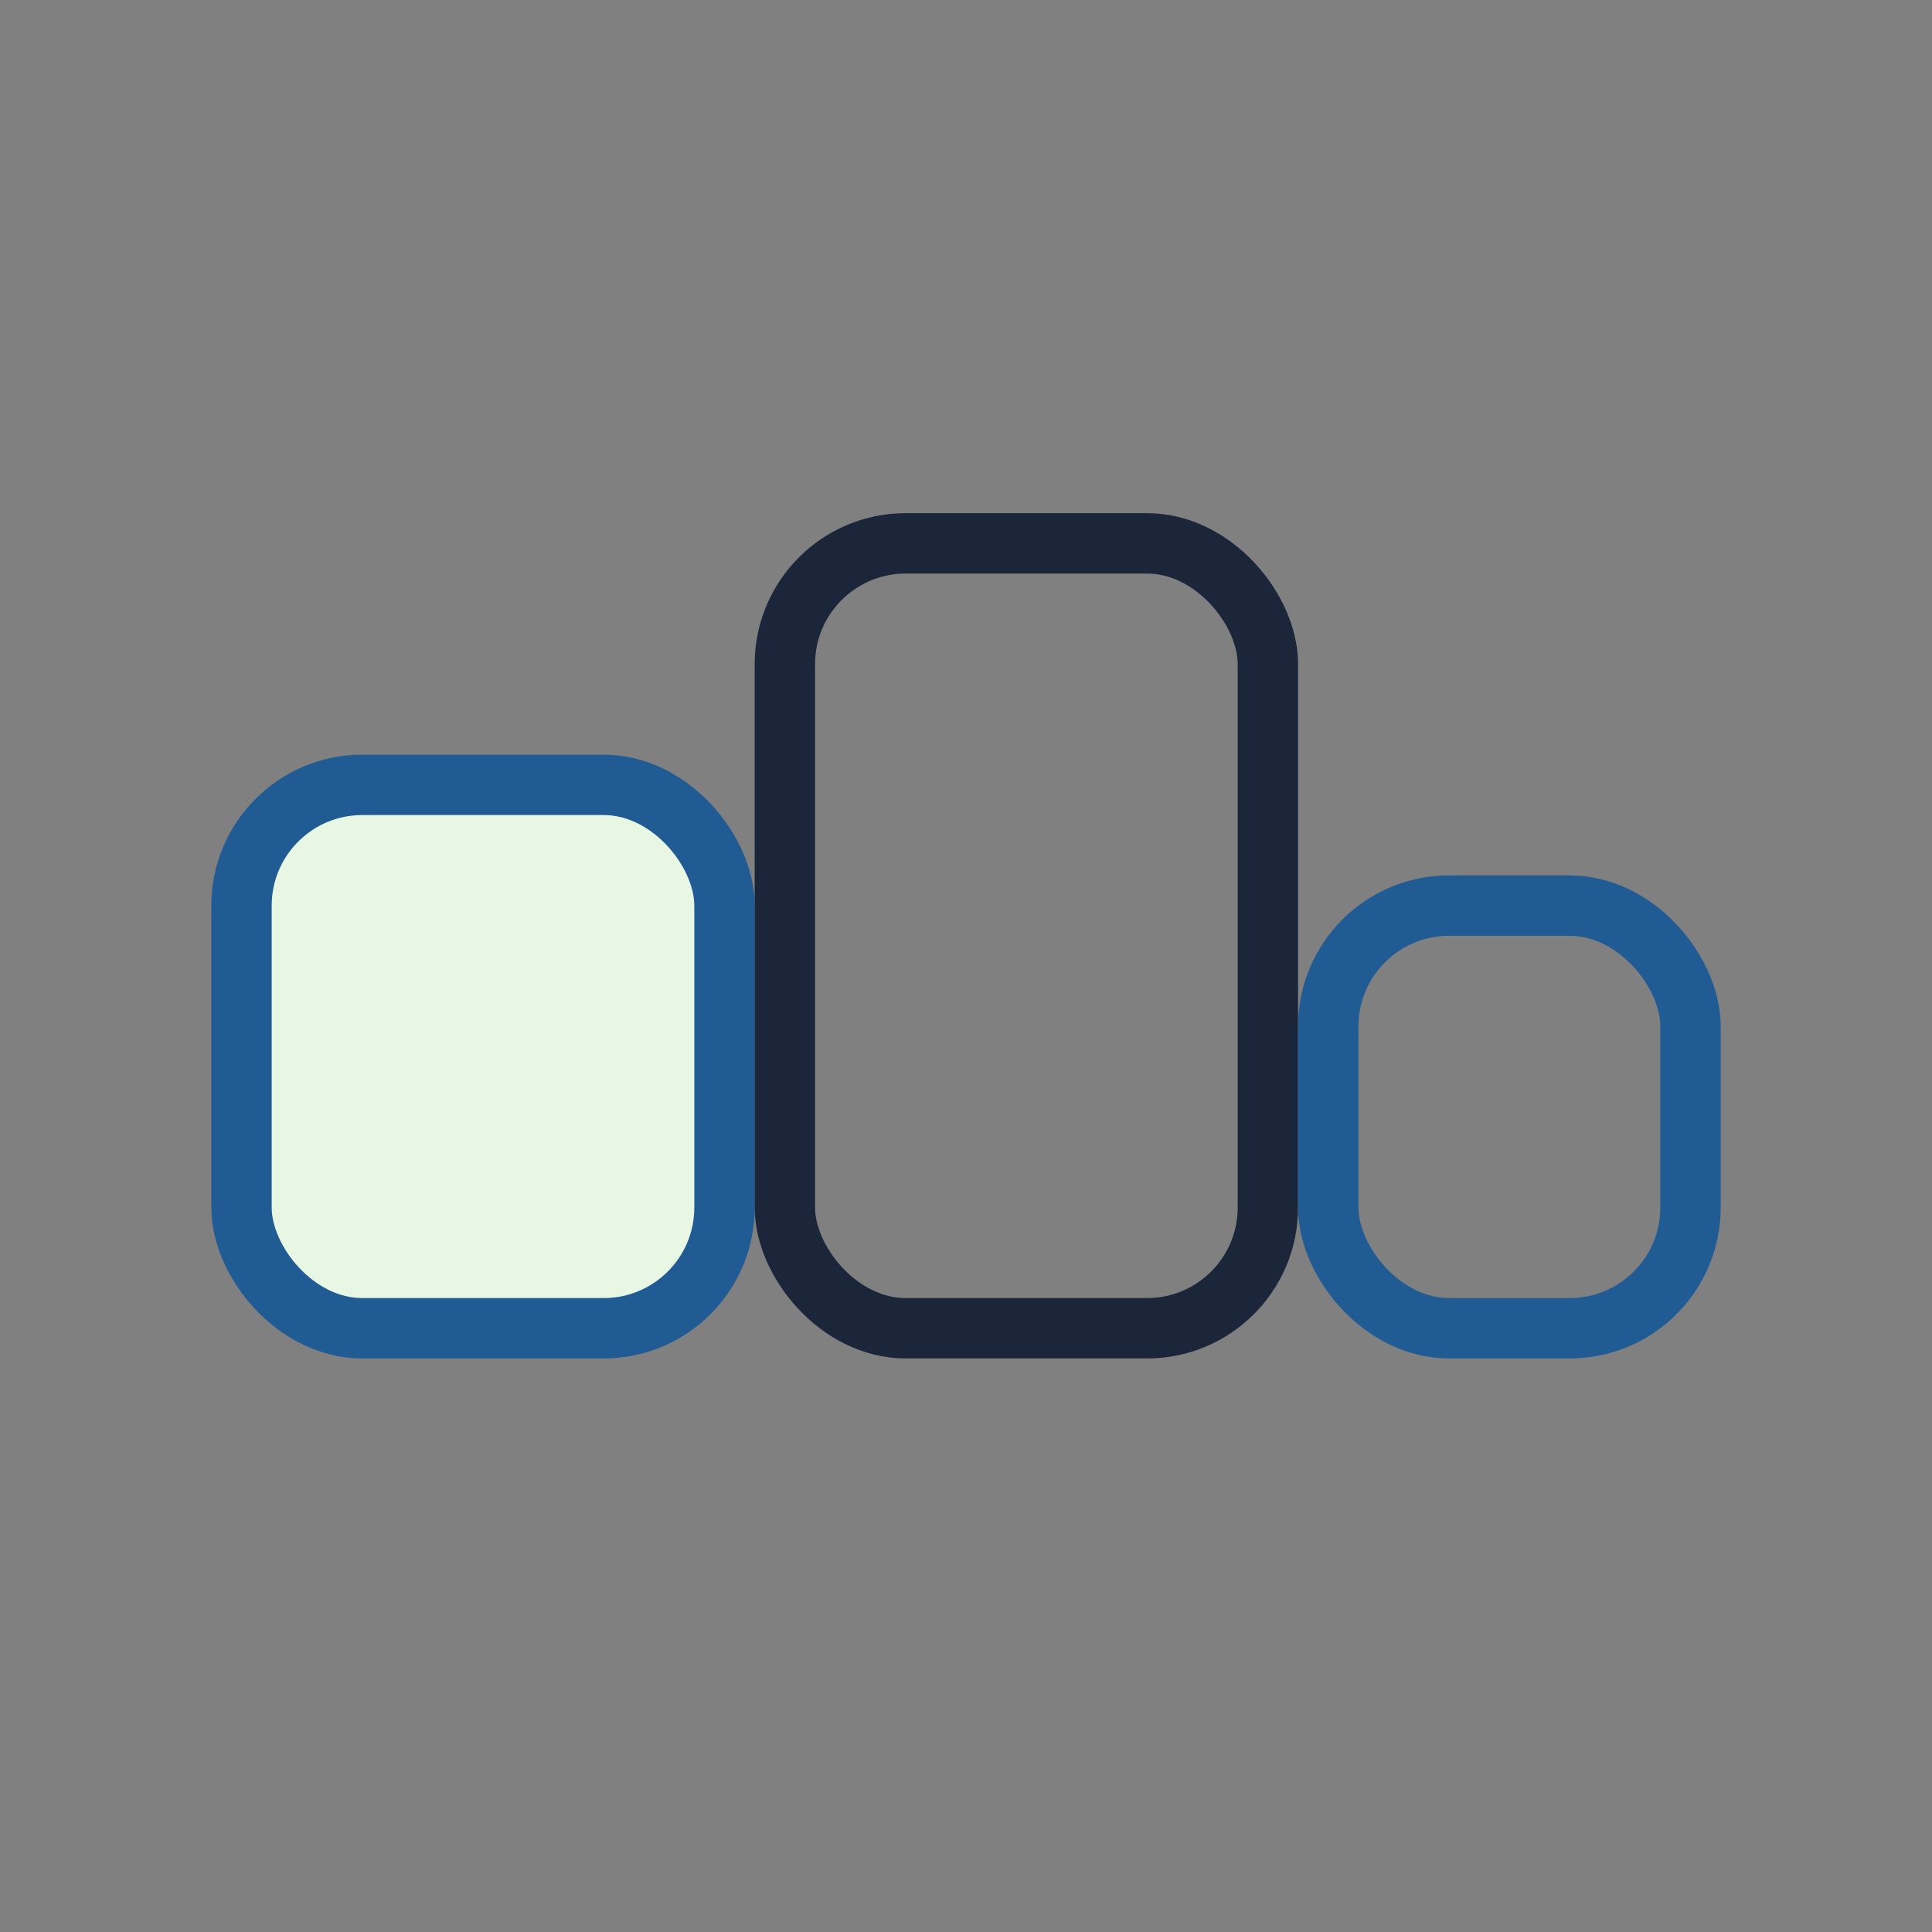 <?xml version="1.0" encoding="UTF-8"?>
<svg xmlns="http://www.w3.org/2000/svg" width="32" height="32" viewBox="0 0 32 32"><rect x="0" y="0" width="32" height="32" fill="#808080" stroke="none"/><rect x="4" y="13" width="8" height="9" rx="2" fill="#E8F7E4" stroke="#205B94"/><rect x="13" y="9" width="8" height="13" rx="2" fill="none" stroke="#1B263B"/><rect x="22" y="15" width="6" height="7" rx="2" fill="none" stroke="#205B94"/></svg>